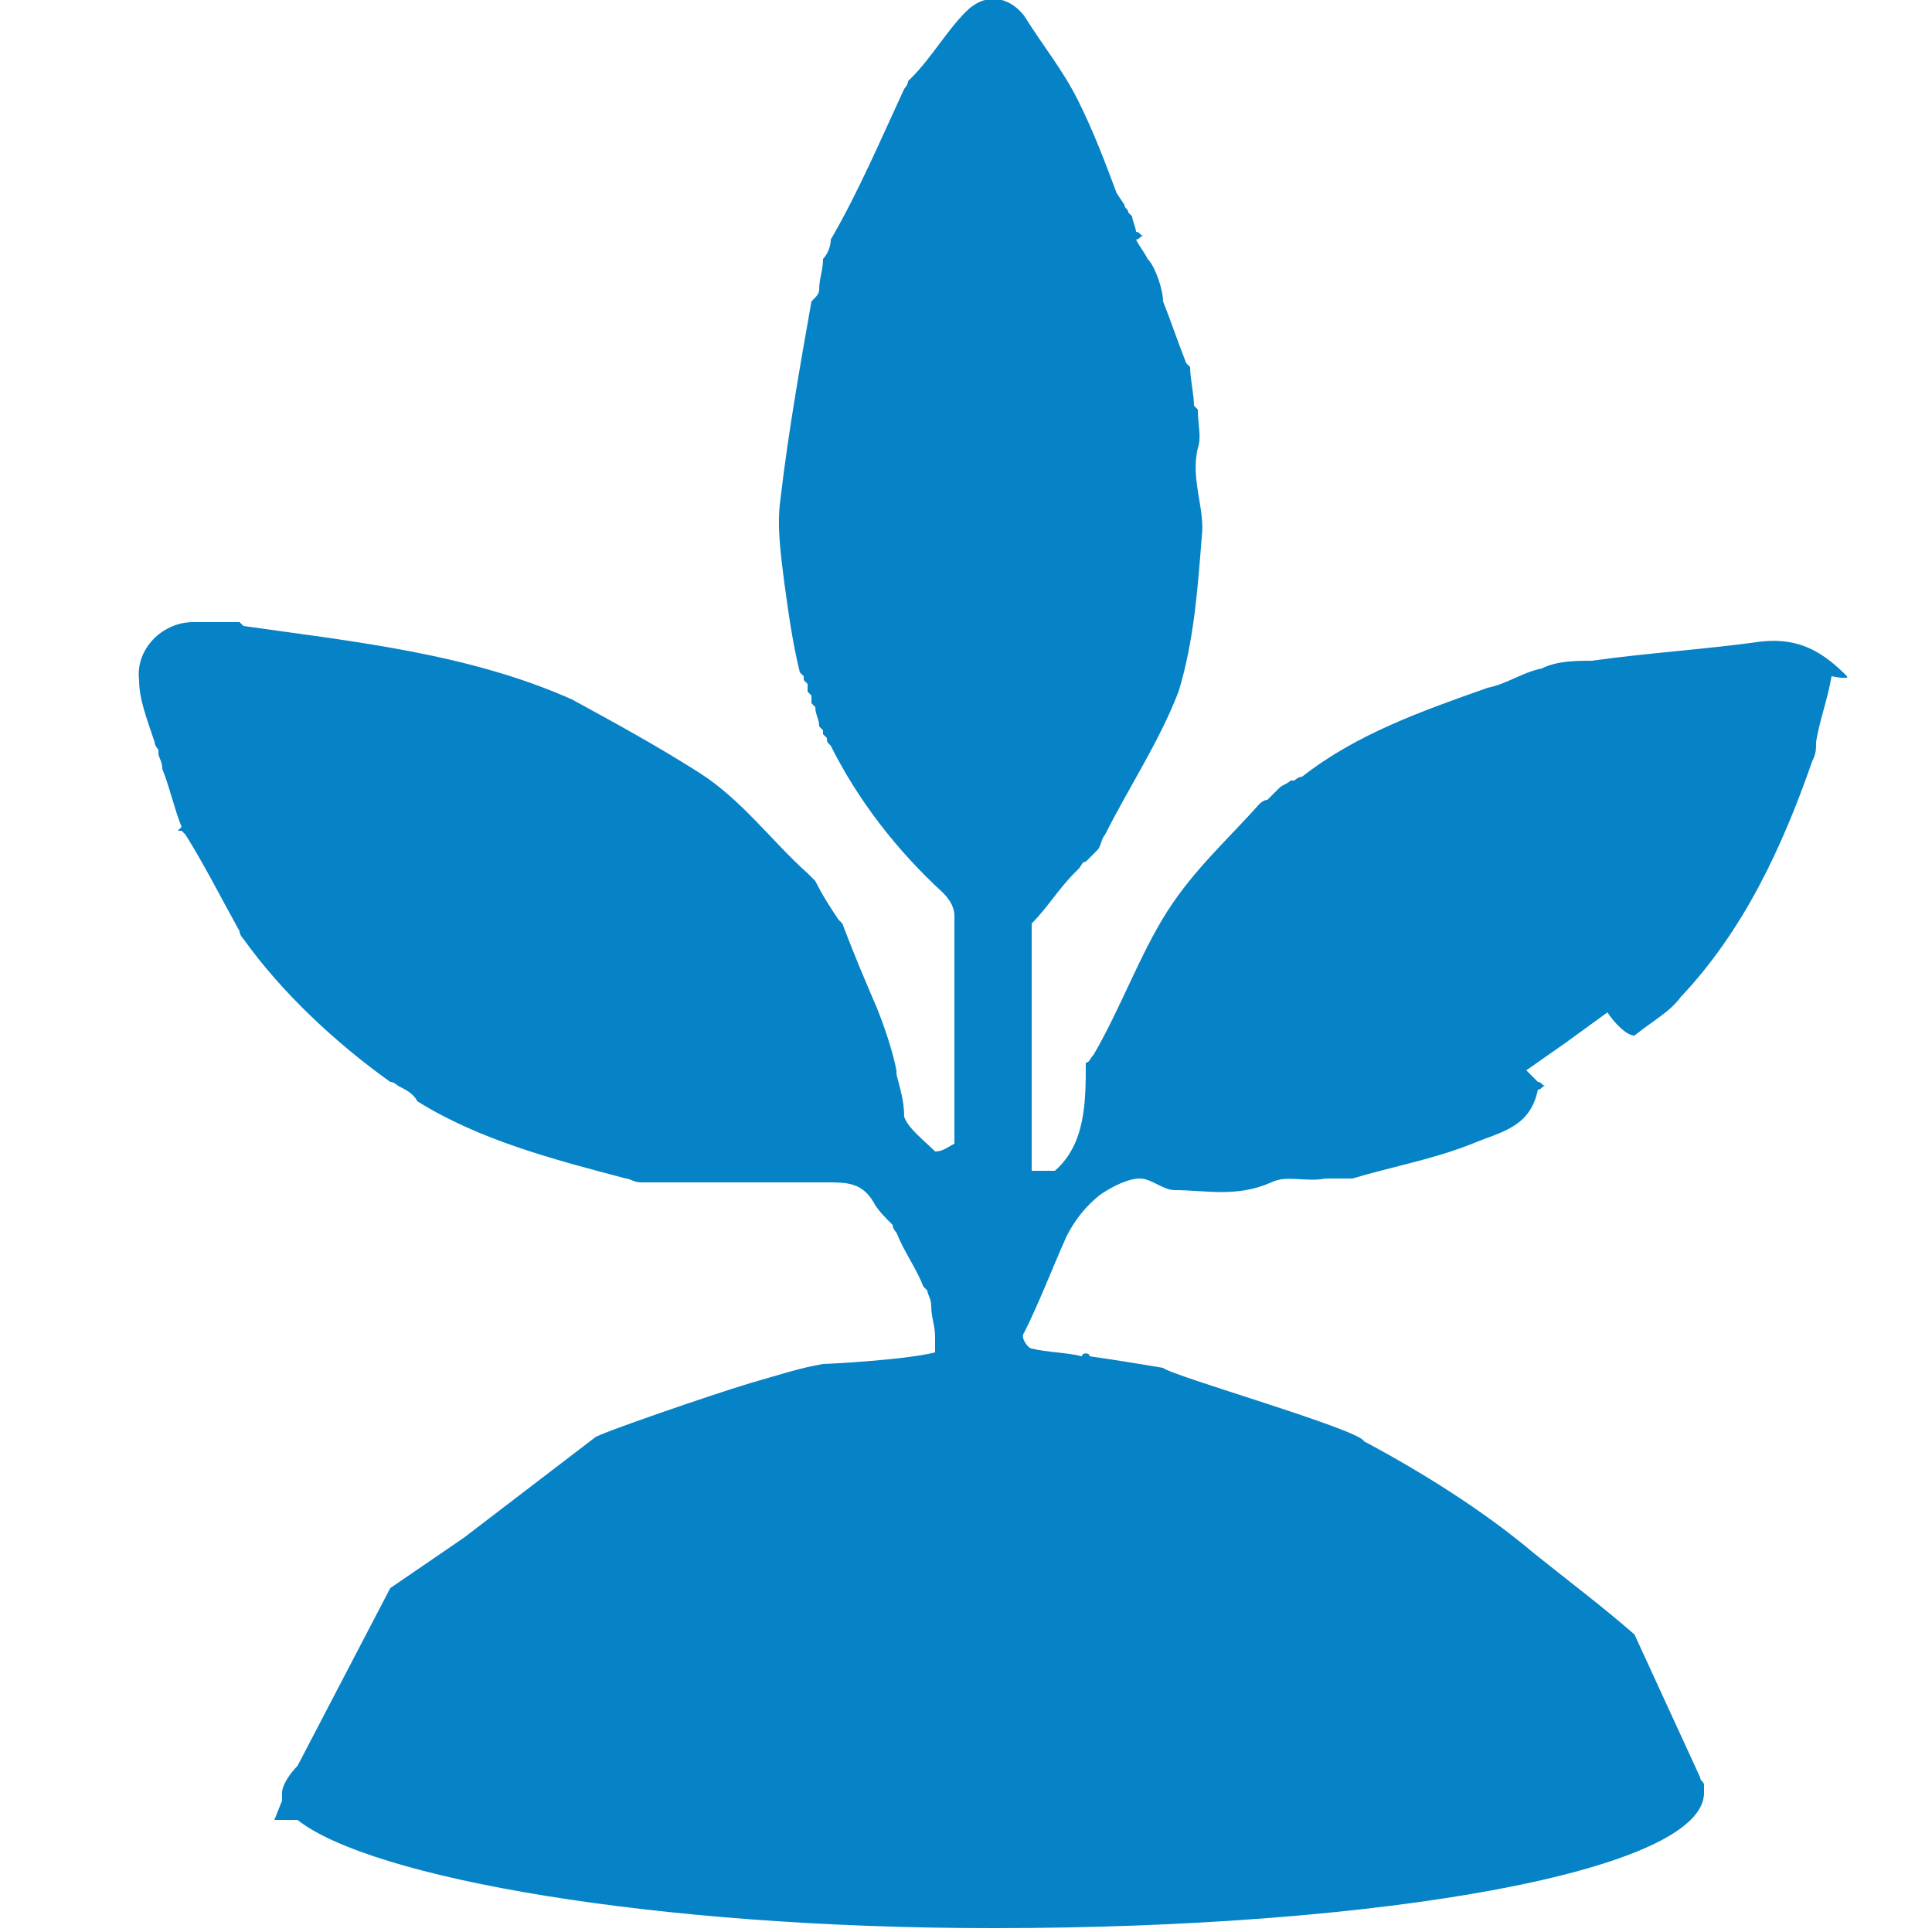 <?xml version="1.0" encoding="utf-8"?>
<!-- Generator: $$$/GeneralStr/196=Adobe Illustrator 27.6.0, SVG Export Plug-In . SVG Version: 6.00 Build 0)  -->
<svg version="1.1" id="Ebene_1" xmlns="http://www.w3.org/2000/svg" xmlns:xlink="http://www.w3.org/1999/xlink" x="0px" y="0px"
	 viewBox="0 0 50 50" style="enable-background:new 0 0 50 50;" xml:space="preserve">
<style type="text/css">
	.st0{fill:#0682C6;}
</style>
<path class="st0" d="M47.8,17.5c-0.6-0.6-1.2-1-2.2-0.9c-1.4,0.2-3,0.3-4.4,0.5c-0.4,0-0.9,0-1.3,0.2c-0.5,0.1-0.9,0.4-1.4,0.5
	c-1.7,0.6-3.4,1.2-4.8,2.3c-0.1,0-0.2,0.1-0.2,0.1h-0.1c-0.1,0.1-0.2,0.1-0.3,0.2c-0.1,0.1-0.2,0.2-0.3,0.3c-0.1,0-0.2,0.1-0.2,0.1
	c-0.8,0.9-1.7,1.7-2.4,2.8c-0.7,1.1-1.2,2.5-1.9,3.7c-0.1,0.1-0.1,0.2-0.2,0.2c0,1,0,2.1-0.8,2.8c-0.2,0-0.4,0-0.6,0
	c0-2.2,0-4.2,0-6.4c0.4-0.4,0.7-0.9,1.1-1.3l0.1-0.1c0.1-0.1,0.1-0.2,0.2-0.2l0.1-0.1l0.1-0.1l0.1-0.1c0.1-0.1,0.1-0.3,0.2-0.4
	c0.6-1.2,1.4-2.4,1.9-3.7c0.4-1.3,0.5-2.7,0.6-4c0.1-0.7-0.3-1.5-0.1-2.3c0.1-0.3,0-0.6,0-1l-0.1-0.1c0-0.3-0.1-0.7-0.1-1l-0.1-0.1
	c-0.2-0.5-0.4-1.1-0.6-1.6c0-0.3-0.2-0.9-0.4-1.1c-0.1-0.2-0.2-0.3-0.3-0.5c0.1,0,0.1-0.1,0.2-0.1c-0.1,0-0.1-0.1-0.2-0.1
	c0-0.1-0.1-0.3-0.1-0.4l-0.1-0.1c0-0.1-0.1-0.1-0.1-0.2L28.9,5c-0.3-0.8-0.6-1.6-1-2.4S27,1.2,26.5,0.4c-0.4-0.5-1-0.6-1.5-0.1
	S24.1,1.5,23.6,2l-0.1,0.1c0,0.1-0.1,0.2-0.1,0.2c-0.6,1.3-1.2,2.7-1.9,3.9c0,0.2-0.1,0.4-0.2,0.5c0,0.3-0.1,0.5-0.1,0.8
	c0,0.1-0.1,0.2-0.1,0.2l-0.1,0.1c-0.3,1.7-0.6,3.4-0.8,5.1c-0.1,0.7,0,1.4,0.1,2.2c0.1,0.7,0.2,1.5,0.4,2.3l0.1,0.1v0.1l0.1,0.1
	c0,0.1,0,0.2,0,0.2l0.1,0.1c0,0.1,0,0.2,0,0.2l0.1,0.1c0,0.2,0.1,0.3,0.1,0.5l0.1,0.1v0.1l0.1,0.1c0,0.1,0,0.1,0.1,0.2
	c0.7,1.4,1.7,2.7,2.9,3.8c0.2,0.2,0.3,0.4,0.3,0.6c0,2,0,3.9,0,5.9c-0.2,0.1-0.3,0.2-0.5,0.2c-0.3-0.3-0.7-0.6-0.8-0.9
	c0-0.4-0.1-0.7-0.2-1.1v-0.1c-0.1-0.5-0.3-1.1-0.5-1.6c-0.3-0.7-0.6-1.4-0.9-2.2l-0.1-0.1c-0.2-0.3-0.4-0.6-0.6-1
	c-0.1-0.1-0.1-0.1-0.2-0.2c-0.9-0.8-1.7-1.9-2.8-2.6s-2.2-1.3-3.3-1.9c-2.7-1.2-5.7-1.5-8.5-1.9l-0.1-0.1c-0.4,0-0.8,0-1.2,0
	c-0.8,0-1.5,0.7-1.4,1.5c0,0.5,0.2,1,0.4,1.6c0,0.1,0.1,0.2,0.1,0.2v0.1c0,0.1,0.1,0.2,0.1,0.4c0.2,0.5,0.3,1,0.5,1.5l-0.1,0.1h0.1
	l0.1,0.1c0.5,0.8,0.9,1.6,1.4,2.5c0,0.1,0.1,0.2,0.1,0.2c1,1.4,2.4,2.7,3.8,3.7c0.1,0,0.2,0.1,0.2,0.1c0.2,0.1,0.4,0.2,0.5,0.4
	c1.6,1,3.5,1.5,5.4,2c0.1,0,0.2,0.1,0.4,0.1c1.6,0,3.2,0,4.8,0c0.5,0,0.9,0,1.2,0.5c0.1,0.2,0.3,0.4,0.5,0.6c0,0.1,0.1,0.2,0.1,0.2
	c0.2,0.5,0.5,0.9,0.7,1.4l0.1,0.1l0,0c0,0.1,0.1,0.2,0.1,0.4c0,0.3,0.1,0.5,0.1,0.8L24.2,35c-0.8,0.2-2.8,0.3-2.9,0.3
	c-0.6,0.1-1.2,0.3-1.9,0.5c-1,0.3-3.9,1.3-4,1.4L12,39.8l0,0l-1.9,1.3l-2.4,4.6l0,0c-0.2,0.2-0.4,0.5-0.4,0.7c0,0.1,0,0.1,0,0.2
	l-0.2,0.5h0.6c1.9,1.5,9.2,2.8,18,2.8c10.2,0,18.4-1.5,18.4-3.5v-0.1l0,0v-0.1c0-0.1-0.1-0.1-0.1-0.2l-1.7-3.7
	c-0.8-0.7-1.6-1.3-2.6-2.1c-1.3-1.1-2.9-2.1-4.4-2.9c-0.1-0.3-5-1.7-5.2-1.9c-0.6-0.1-1.2-0.2-1.9-0.3c0-0.1-0.2-0.1-0.2,0
	c-0.4-0.1-0.9-0.1-1.3-0.2c-0.1,0-0.3-0.3-0.2-0.4c0.4-0.8,0.7-1.6,1.1-2.5c0.2-0.4,0.5-0.8,0.9-1.1c0.3-0.2,0.7-0.4,1-0.4
	c0.3,0,0.6,0.3,0.9,0.3c0.8,0,1.6,0.2,2.5-0.2c0.4-0.2,0.9,0,1.4-0.1h0.1h0.1c0.2,0,0.4,0,0.5,0c1-0.3,2.1-0.5,3.1-0.9
	c0.7-0.3,1.5-0.4,1.7-1.4c0.1,0,0.1-0.1,0.2-0.1c-0.1,0-0.1-0.1-0.2-0.1c-0.1-0.1-0.2-0.2-0.3-0.3l1-0.7l1.1-0.8
	c0.2,0.3,0.5,0.6,0.7,0.6c0.5-0.4,0.9-0.6,1.2-1c1.6-1.7,2.6-3.8,3.4-6.1c0.1-0.2,0.1-0.3,0.1-0.5c0.1-0.6,0.3-1.1,0.4-1.7
	C47.9,17.6,47.8,17.5,47.8,17.5z"/>
</svg>
